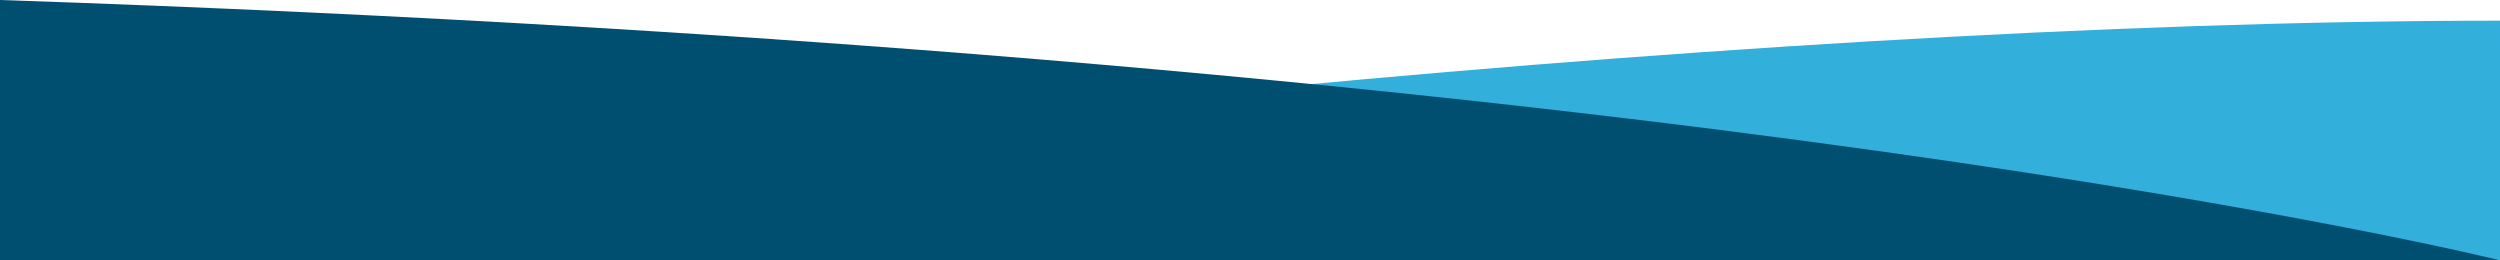 <?xml version="1.0" encoding="UTF-8"?>
<svg id="header-banner-wave-mobile" xmlns="http://www.w3.org/2000/svg" version="1.1" viewBox="0 0 768 80">
  <defs>
    <style>
      .st0 {
        fill: #009bd2;
        isolation: isolate;
        opacity: .8;
      }

      .st1 {
        fill: #004f70;
      }
    </style>
  </defs>
  <path id="back" class="st0" d="M768,79.967V6.352C531,6.352,189.221,43.176,0,80v-.032h768Z"/>
  <path id="front" class="st1" d="M0,0v79.968h768S517,17.399,0,0"/>
</svg>